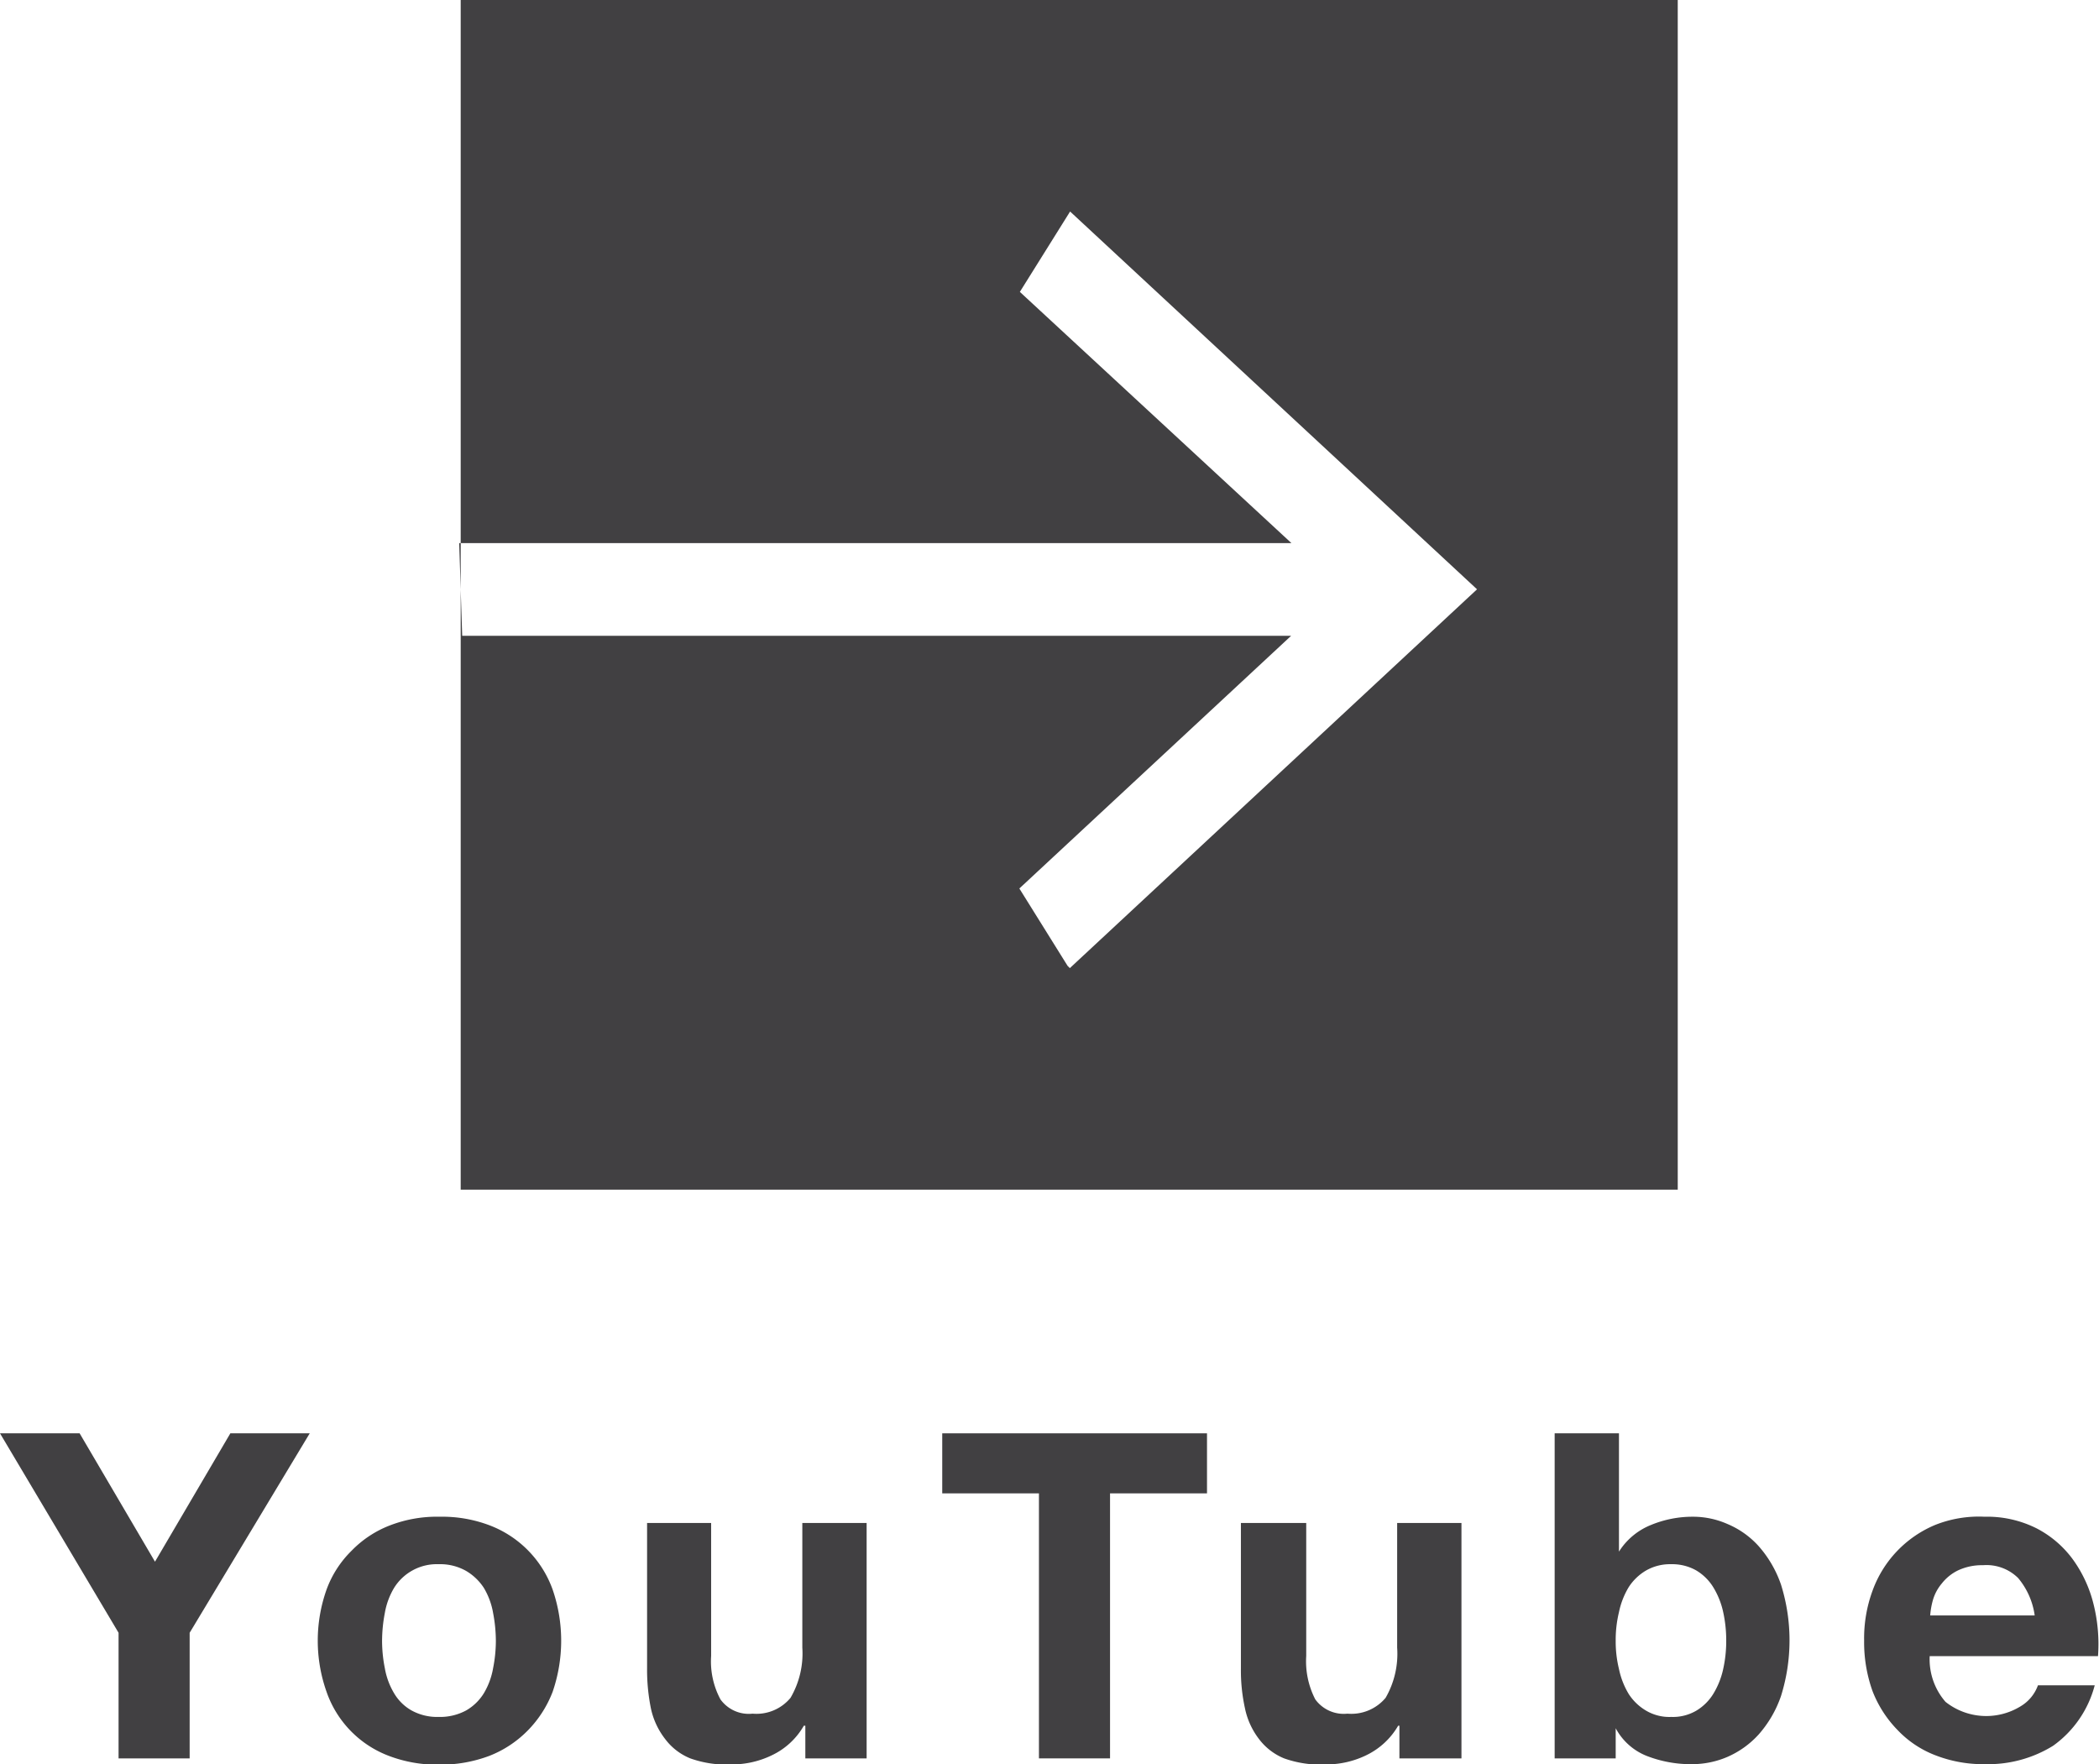 <svg xmlns="http://www.w3.org/2000/svg" viewBox="0 0 83.56 70.23"><defs><style>.cls-1{fill:#414042;}</style></defs><g id="Layer_2" data-name="Layer 2"><g id="Layer_1-2" data-name="Layer 1"><path class="cls-1" d="M18.34,0V47.36H66.79V0Zm-.06,21.62H51.41l-10.81-10,2-3.2L58.8,23.46,42.59,38.54l-.09-.09-1.92-3.08L51.4,25.31h-33Z"></path><path class="cls-1" d="M0,57.06H3.17l3,5.11,3-5.11h3.16L7.55,65v5H4.72V65Z"></path><path class="cls-1" d="M13,63.28a4.17,4.17,0,0,1,1-1.55,4.24,4.24,0,0,1,1.51-1,5.21,5.21,0,0,1,2-.35,5.32,5.32,0,0,1,2,.35A4.28,4.28,0,0,1,22,63.28a6.26,6.26,0,0,1,0,4.07,4.48,4.48,0,0,1-1,1.55,4.38,4.38,0,0,1-1.52,1,5.52,5.52,0,0,1-2,.35,5.41,5.41,0,0,1-2-.35A4.19,4.19,0,0,1,13,67.35a6.09,6.09,0,0,1,0-4.07Zm2.32,3.13a2.91,2.91,0,0,0,.37,1,1.88,1.88,0,0,0,.69.68,2.11,2.11,0,0,0,1.08.26,2.18,2.18,0,0,0,1.1-.26,2,2,0,0,0,.7-.68,2.91,2.91,0,0,0,.37-1,5.6,5.6,0,0,0,.11-1.09,6,6,0,0,0-.11-1.11,2.91,2.91,0,0,0-.37-1,2.14,2.14,0,0,0-.7-.67,2.09,2.09,0,0,0-1.1-.27,2,2,0,0,0-1.77.94,2.91,2.91,0,0,0-.37,1,6,6,0,0,0-.11,1.11A5.6,5.6,0,0,0,15.32,66.41Z"></path><path class="cls-1" d="M32.06,70v-1.3H32a2.89,2.89,0,0,1-1.26,1.17,3.63,3.63,0,0,1-1.59.37A4.27,4.27,0,0,1,27.48,70a2.35,2.35,0,0,1-1-.77A3,3,0,0,1,25.91,68a7.71,7.71,0,0,1-.15-1.58V60.63h2.55v5.29a3.2,3.2,0,0,0,.37,1.73,1.39,1.39,0,0,0,1.28.57,1.76,1.76,0,0,0,1.51-.63,3.5,3.5,0,0,0,.47-2V60.63H34.5V70Z"></path><path class="cls-1" d="M37.51,59.45V57.06H48.05v2.39H44.19V70H41.36V59.45Z"></path><path class="cls-1" d="M55.71,70v-1.3h-.05a2.94,2.94,0,0,1-1.26,1.17,3.63,3.63,0,0,1-1.59.37A4.29,4.29,0,0,1,51.12,70a2.38,2.38,0,0,1-1-.77A3,3,0,0,1,49.56,68a7,7,0,0,1-.16-1.58V60.63H52v5.29a3.31,3.31,0,0,0,.36,1.73,1.4,1.4,0,0,0,1.28.57,1.78,1.78,0,0,0,1.52-.63,3.51,3.51,0,0,0,.46-2V60.63h2.56V70Z"></path><path class="cls-1" d="M64.45,57.06v4.71h0a2.69,2.69,0,0,1,1.27-1.06,4.33,4.33,0,0,1,1.67-.33,3.39,3.39,0,0,1,1.38.29,3.49,3.49,0,0,1,1.24.88,4.54,4.54,0,0,1,.89,1.53,7.42,7.42,0,0,1,0,4.44,4.54,4.54,0,0,1-.89,1.53,3.65,3.65,0,0,1-1.24.89,3.56,3.56,0,0,1-1.38.29,4.83,4.83,0,0,1-1.84-.33,2.4,2.4,0,0,1-1.23-1.1h0V70H61.89V57.06Zm4.15,7.12a3.19,3.19,0,0,0-.4-1,2,2,0,0,0-.67-.66,1.94,1.94,0,0,0-1-.25,1.92,1.92,0,0,0-1,.25,2.07,2.07,0,0,0-.69.66,3.17,3.17,0,0,0-.39,1,4.69,4.69,0,0,0-.13,1.14,4.58,4.58,0,0,0,.13,1.12,3.17,3.17,0,0,0,.39,1,2.07,2.07,0,0,0,.69.66,1.82,1.82,0,0,0,1,.25,1.84,1.84,0,0,0,1-.25,2,2,0,0,0,.67-.66,3.19,3.19,0,0,0,.4-1,5.13,5.13,0,0,0,.12-1.12A5.24,5.24,0,0,0,68.6,64.18Z"></path><path class="cls-1" d="M77.45,67.75a2.61,2.61,0,0,0,3,.17,1.6,1.6,0,0,0,.68-.83h2.26a4.29,4.29,0,0,1-1.66,2.41,4.91,4.91,0,0,1-2.7.73,5.23,5.23,0,0,1-2-.36,4.08,4.08,0,0,1-1.49-1,4.57,4.57,0,0,1-1-1.56,5.77,5.77,0,0,1-.33-2,5.49,5.49,0,0,1,.34-2,4.49,4.49,0,0,1,2.48-2.6A4.7,4.7,0,0,1,79,60.38a4.39,4.39,0,0,1,2.07.46,4.15,4.15,0,0,1,1.45,1.24,5.13,5.13,0,0,1,.82,1.77,6.54,6.54,0,0,1,.18,2.08H76.82A2.58,2.58,0,0,0,77.45,67.75Zm2.89-4.93a1.79,1.79,0,0,0-1.4-.51,2.23,2.23,0,0,0-1,.21,1.85,1.85,0,0,0-.64.52,1.79,1.79,0,0,0-.35.65,3.13,3.13,0,0,0-.11.62H81A2.94,2.94,0,0,0,80.34,62.82Z"></path></g></g></svg>